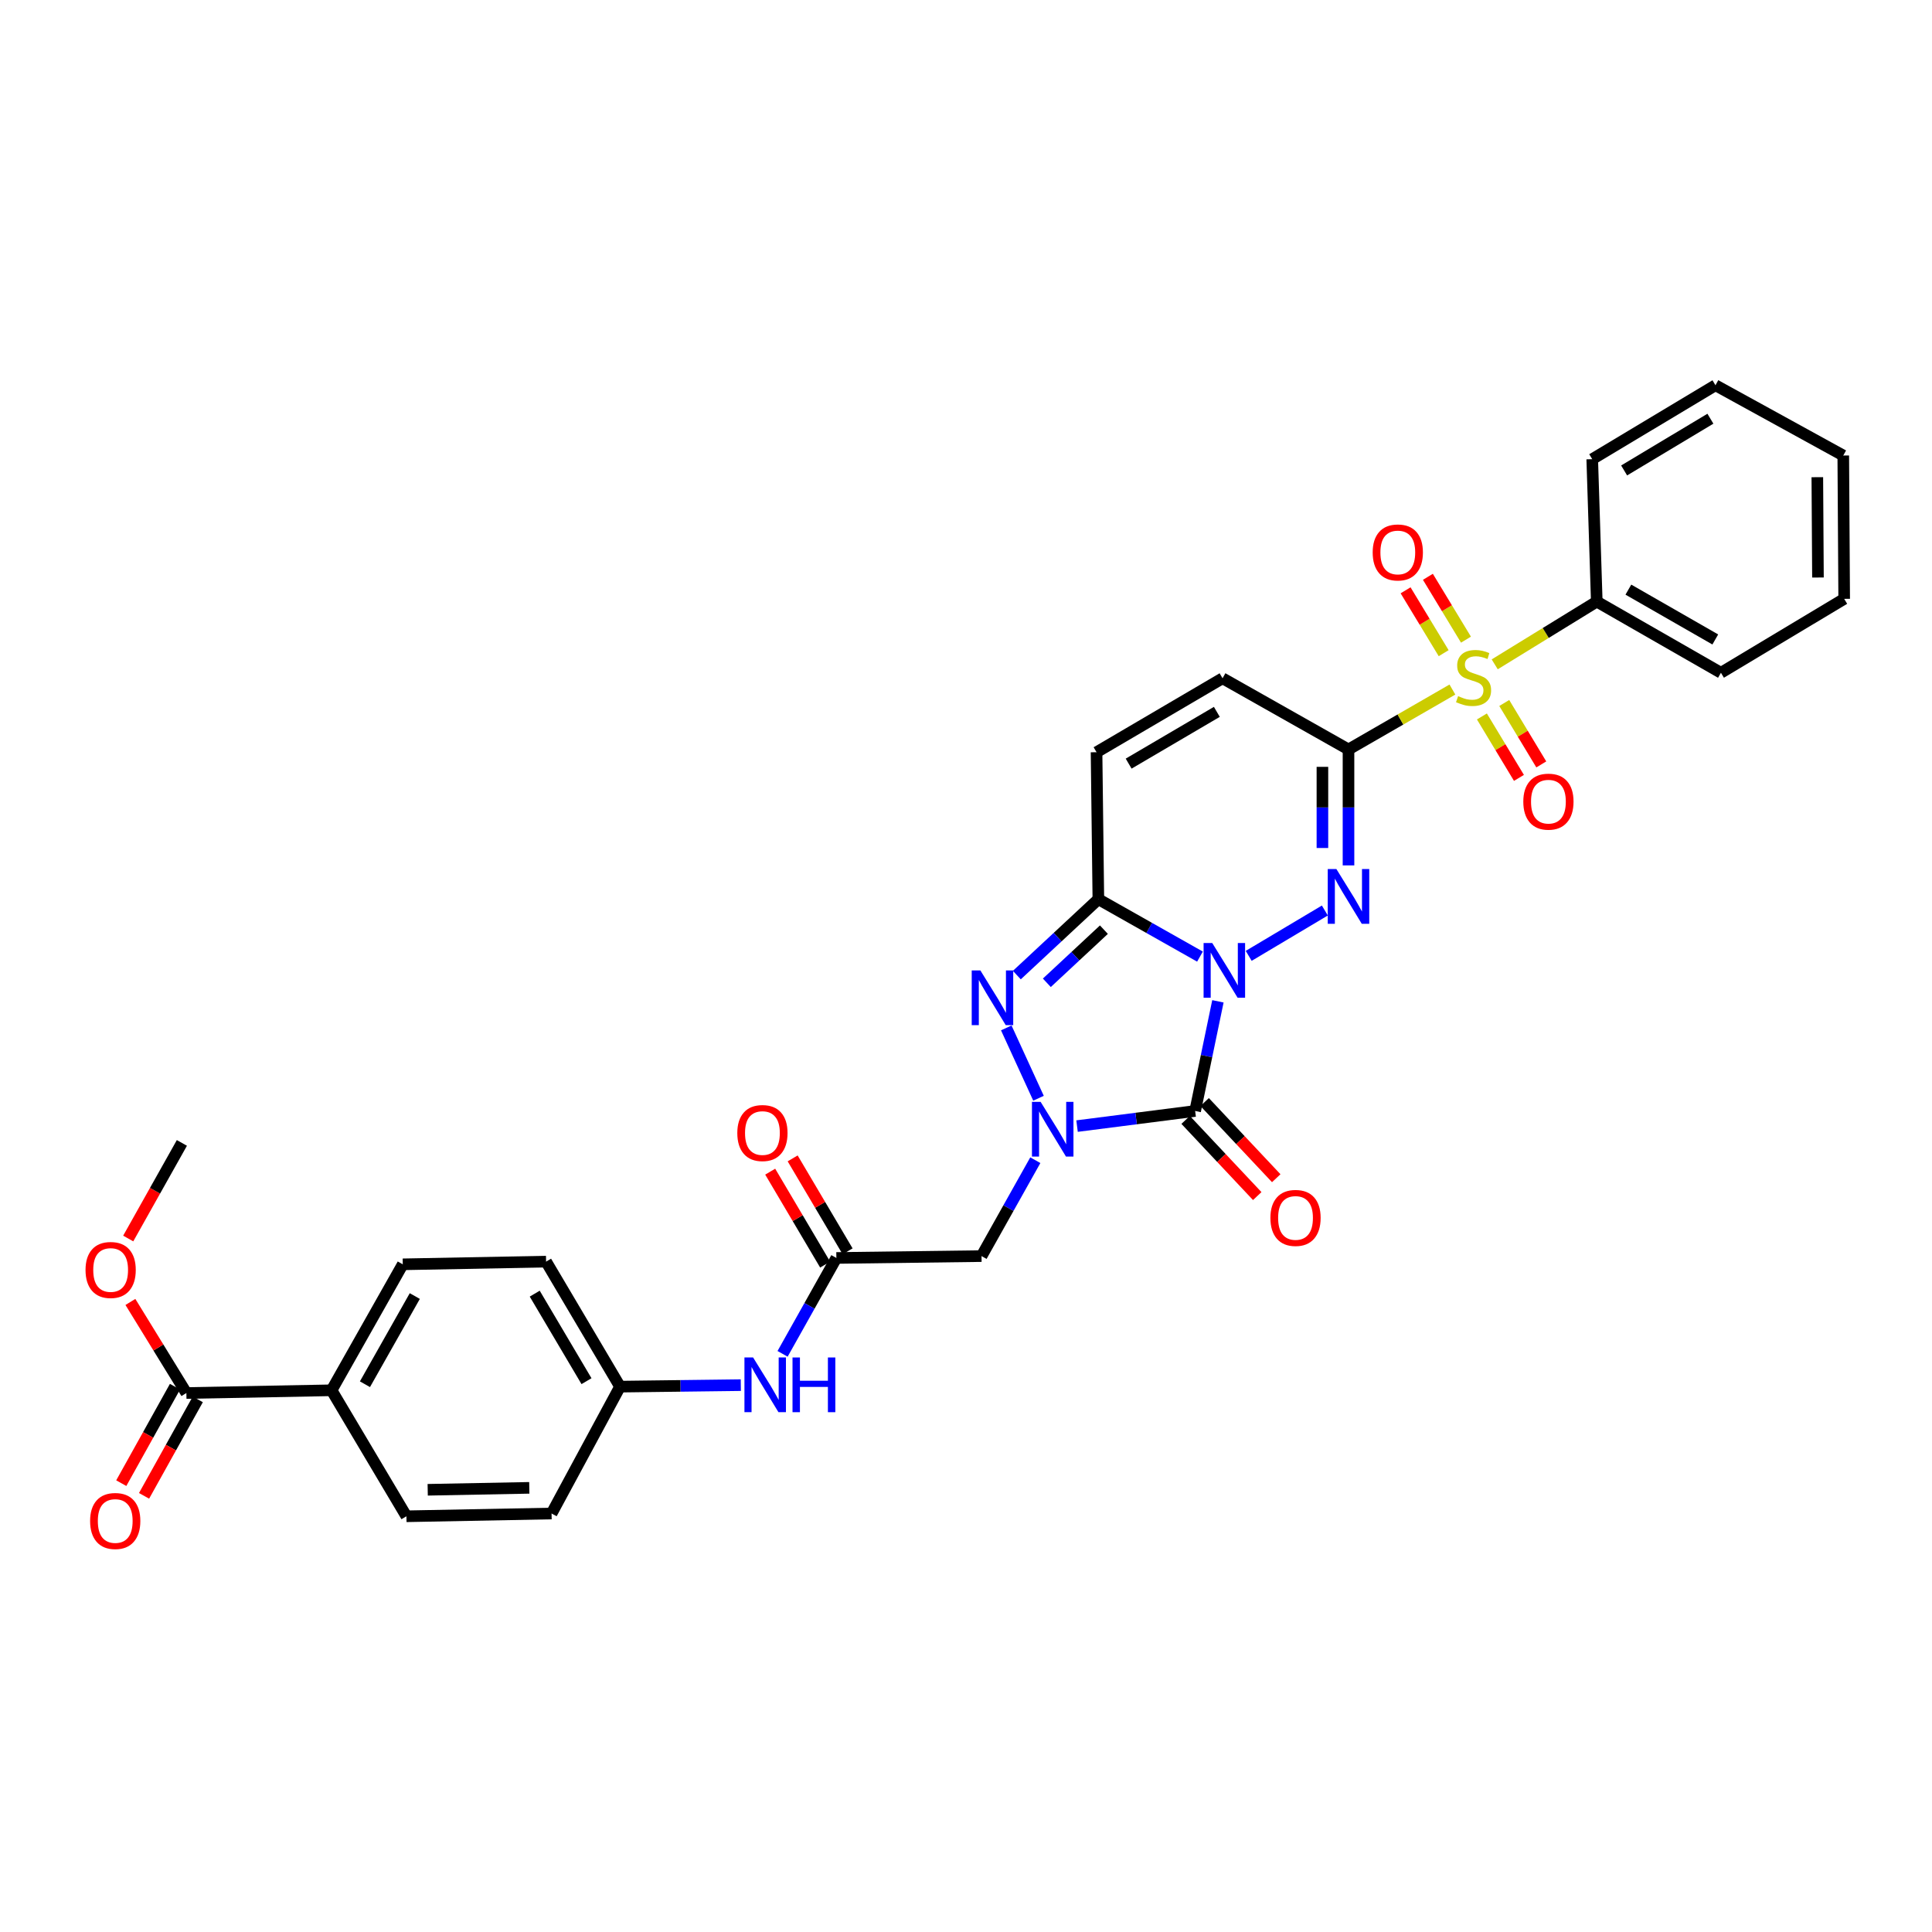 <?xml version='1.0' encoding='iso-8859-1'?>
<svg version='1.1' baseProfile='full'
              xmlns='http://www.w3.org/2000/svg'
                      xmlns:rdkit='http://www.rdkit.org/xml'
                      xmlns:xlink='http://www.w3.org/1999/xlink'
                  xml:space='preserve'
width='1000px' height='1000px' viewBox='0 0 1000 1000'>
<!-- END OF HEADER -->
<rect style='opacity:1.0;fill:#FFFFFF;stroke:none' width='1000' height='1000' x='0' y='0'> </rect>
<path class='bond-0' d='M 630.391,518.281 L 624.497,546.661' style='fill:none;fill-rule:evenodd;stroke:#0000FF;stroke-width:6px;stroke-linecap:butt;stroke-linejoin:miter;stroke-opacity:1' />
<path class='bond-0' d='M 624.497,546.661 L 618.604,575.04' style='fill:none;fill-rule:evenodd;stroke:#000000;stroke-width:6px;stroke-linecap:butt;stroke-linejoin:miter;stroke-opacity:1' />
<path class='bond-1' d='M 646.327,494.752 L 685.739,471.279' style='fill:none;fill-rule:evenodd;stroke:#0000FF;stroke-width:6px;stroke-linecap:butt;stroke-linejoin:miter;stroke-opacity:1' />
<path class='bond-4' d='M 621.105,495.137 L 594.806,480.278' style='fill:none;fill-rule:evenodd;stroke:#0000FF;stroke-width:6px;stroke-linecap:butt;stroke-linejoin:miter;stroke-opacity:1' />
<path class='bond-4' d='M 594.806,480.278 L 568.508,465.42' style='fill:none;fill-rule:evenodd;stroke:#000000;stroke-width:6px;stroke-linecap:butt;stroke-linejoin:miter;stroke-opacity:1' />
<path class='bond-3' d='M 618.604,575.04 L 588.041,578.952' style='fill:none;fill-rule:evenodd;stroke:#000000;stroke-width:6px;stroke-linecap:butt;stroke-linejoin:miter;stroke-opacity:1' />
<path class='bond-3' d='M 588.041,578.952 L 557.479,582.864' style='fill:none;fill-rule:evenodd;stroke:#0000FF;stroke-width:6px;stroke-linecap:butt;stroke-linejoin:miter;stroke-opacity:1' />
<path class='bond-12' d='M 613.685,579.664 L 632.215,599.376' style='fill:none;fill-rule:evenodd;stroke:#000000;stroke-width:6px;stroke-linecap:butt;stroke-linejoin:miter;stroke-opacity:1' />
<path class='bond-12' d='M 632.215,599.376 L 650.745,619.088' style='fill:none;fill-rule:evenodd;stroke:#FF0000;stroke-width:6px;stroke-linecap:butt;stroke-linejoin:miter;stroke-opacity:1' />
<path class='bond-12' d='M 623.522,570.417 L 642.052,590.129' style='fill:none;fill-rule:evenodd;stroke:#000000;stroke-width:6px;stroke-linecap:butt;stroke-linejoin:miter;stroke-opacity:1' />
<path class='bond-12' d='M 642.052,590.129 L 660.582,609.841' style='fill:none;fill-rule:evenodd;stroke:#FF0000;stroke-width:6px;stroke-linecap:butt;stroke-linejoin:miter;stroke-opacity:1' />
<path class='bond-2' d='M 697.982,447.926 L 697.982,417.921' style='fill:none;fill-rule:evenodd;stroke:#0000FF;stroke-width:6px;stroke-linecap:butt;stroke-linejoin:miter;stroke-opacity:1' />
<path class='bond-2' d='M 697.982,417.921 L 697.982,387.917' style='fill:none;fill-rule:evenodd;stroke:#000000;stroke-width:6px;stroke-linecap:butt;stroke-linejoin:miter;stroke-opacity:1' />
<path class='bond-2' d='M 684.481,438.924 L 684.481,417.921' style='fill:none;fill-rule:evenodd;stroke:#0000FF;stroke-width:6px;stroke-linecap:butt;stroke-linejoin:miter;stroke-opacity:1' />
<path class='bond-2' d='M 684.481,417.921 L 684.481,396.918' style='fill:none;fill-rule:evenodd;stroke:#000000;stroke-width:6px;stroke-linecap:butt;stroke-linejoin:miter;stroke-opacity:1' />
<path class='bond-5' d='M 697.982,387.917 L 724.873,372.412' style='fill:none;fill-rule:evenodd;stroke:#000000;stroke-width:6px;stroke-linecap:butt;stroke-linejoin:miter;stroke-opacity:1' />
<path class='bond-5' d='M 724.873,372.412 L 751.764,356.907' style='fill:none;fill-rule:evenodd;stroke:#CCCC00;stroke-width:6px;stroke-linecap:butt;stroke-linejoin:miter;stroke-opacity:1' />
<path class='bond-33' d='M 697.982,387.917 L 632.787,351.074' style='fill:none;fill-rule:evenodd;stroke:#000000;stroke-width:6px;stroke-linecap:butt;stroke-linejoin:miter;stroke-opacity:1' />
<path class='bond-7' d='M 535.881,600.519 L 521.96,625.335' style='fill:none;fill-rule:evenodd;stroke:#0000FF;stroke-width:6px;stroke-linecap:butt;stroke-linejoin:miter;stroke-opacity:1' />
<path class='bond-7' d='M 521.96,625.335 L 508.038,650.151' style='fill:none;fill-rule:evenodd;stroke:#000000;stroke-width:6px;stroke-linecap:butt;stroke-linejoin:miter;stroke-opacity:1' />
<path class='bond-32' d='M 537.533,568.445 L 520.847,532.044' style='fill:none;fill-rule:evenodd;stroke:#0000FF;stroke-width:6px;stroke-linecap:butt;stroke-linejoin:miter;stroke-opacity:1' />
<path class='bond-6' d='M 568.508,465.42 L 547.41,485.065' style='fill:none;fill-rule:evenodd;stroke:#000000;stroke-width:6px;stroke-linecap:butt;stroke-linejoin:miter;stroke-opacity:1' />
<path class='bond-6' d='M 547.41,485.065 L 526.313,504.71' style='fill:none;fill-rule:evenodd;stroke:#0000FF;stroke-width:6px;stroke-linecap:butt;stroke-linejoin:miter;stroke-opacity:1' />
<path class='bond-6' d='M 571.379,481.194 L 556.611,494.946' style='fill:none;fill-rule:evenodd;stroke:#000000;stroke-width:6px;stroke-linecap:butt;stroke-linejoin:miter;stroke-opacity:1' />
<path class='bond-6' d='M 556.611,494.946 L 541.843,508.697' style='fill:none;fill-rule:evenodd;stroke:#0000FF;stroke-width:6px;stroke-linecap:butt;stroke-linejoin:miter;stroke-opacity:1' />
<path class='bond-9' d='M 568.508,465.42 L 567.57,389.35' style='fill:none;fill-rule:evenodd;stroke:#000000;stroke-width:6px;stroke-linecap:butt;stroke-linejoin:miter;stroke-opacity:1' />
<path class='bond-13' d='M 758.785,331.085 L 748.931,314.818' style='fill:none;fill-rule:evenodd;stroke:#CCCC00;stroke-width:6px;stroke-linecap:butt;stroke-linejoin:miter;stroke-opacity:1' />
<path class='bond-13' d='M 748.931,314.818 L 739.077,298.551' style='fill:none;fill-rule:evenodd;stroke:#FF0000;stroke-width:6px;stroke-linecap:butt;stroke-linejoin:miter;stroke-opacity:1' />
<path class='bond-13' d='M 747.238,338.08 L 737.384,321.813' style='fill:none;fill-rule:evenodd;stroke:#CCCC00;stroke-width:6px;stroke-linecap:butt;stroke-linejoin:miter;stroke-opacity:1' />
<path class='bond-13' d='M 737.384,321.813 L 727.529,305.546' style='fill:none;fill-rule:evenodd;stroke:#FF0000;stroke-width:6px;stroke-linecap:butt;stroke-linejoin:miter;stroke-opacity:1' />
<path class='bond-14' d='M 767.035,370.836 L 776.621,386.733' style='fill:none;fill-rule:evenodd;stroke:#CCCC00;stroke-width:6px;stroke-linecap:butt;stroke-linejoin:miter;stroke-opacity:1' />
<path class='bond-14' d='M 776.621,386.733 L 786.207,402.631' style='fill:none;fill-rule:evenodd;stroke:#FF0000;stroke-width:6px;stroke-linecap:butt;stroke-linejoin:miter;stroke-opacity:1' />
<path class='bond-14' d='M 778.596,363.864 L 788.183,379.761' style='fill:none;fill-rule:evenodd;stroke:#CCCC00;stroke-width:6px;stroke-linecap:butt;stroke-linejoin:miter;stroke-opacity:1' />
<path class='bond-14' d='M 788.183,379.761 L 797.769,395.659' style='fill:none;fill-rule:evenodd;stroke:#FF0000;stroke-width:6px;stroke-linecap:butt;stroke-linejoin:miter;stroke-opacity:1' />
<path class='bond-15' d='M 773.663,343.861 L 800.076,327.621' style='fill:none;fill-rule:evenodd;stroke:#CCCC00;stroke-width:6px;stroke-linecap:butt;stroke-linejoin:miter;stroke-opacity:1' />
<path class='bond-15' d='M 800.076,327.621 L 826.489,311.381' style='fill:none;fill-rule:evenodd;stroke:#000000;stroke-width:6px;stroke-linecap:butt;stroke-linejoin:miter;stroke-opacity:1' />
<path class='bond-10' d='M 508.038,650.151 L 432.905,651.118' style='fill:none;fill-rule:evenodd;stroke:#000000;stroke-width:6px;stroke-linecap:butt;stroke-linejoin:miter;stroke-opacity:1' />
<path class='bond-8' d='M 632.787,351.074 L 567.57,389.35' style='fill:none;fill-rule:evenodd;stroke:#000000;stroke-width:6px;stroke-linecap:butt;stroke-linejoin:miter;stroke-opacity:1' />
<path class='bond-8' d='M 629.838,368.459 L 584.186,395.252' style='fill:none;fill-rule:evenodd;stroke:#000000;stroke-width:6px;stroke-linecap:butt;stroke-linejoin:miter;stroke-opacity:1' />
<path class='bond-16' d='M 432.905,651.118 L 418.984,675.931' style='fill:none;fill-rule:evenodd;stroke:#000000;stroke-width:6px;stroke-linecap:butt;stroke-linejoin:miter;stroke-opacity:1' />
<path class='bond-16' d='M 418.984,675.931 L 405.063,700.743' style='fill:none;fill-rule:evenodd;stroke:#0000FF;stroke-width:6px;stroke-linecap:butt;stroke-linejoin:miter;stroke-opacity:1' />
<path class='bond-18' d='M 438.716,647.683 L 424.497,623.631' style='fill:none;fill-rule:evenodd;stroke:#000000;stroke-width:6px;stroke-linecap:butt;stroke-linejoin:miter;stroke-opacity:1' />
<path class='bond-18' d='M 424.497,623.631 L 410.278,599.579' style='fill:none;fill-rule:evenodd;stroke:#FF0000;stroke-width:6px;stroke-linecap:butt;stroke-linejoin:miter;stroke-opacity:1' />
<path class='bond-18' d='M 427.094,654.554 L 412.875,630.502' style='fill:none;fill-rule:evenodd;stroke:#000000;stroke-width:6px;stroke-linecap:butt;stroke-linejoin:miter;stroke-opacity:1' />
<path class='bond-18' d='M 412.875,630.502 L 398.656,606.449' style='fill:none;fill-rule:evenodd;stroke:#FF0000;stroke-width:6px;stroke-linecap:butt;stroke-linejoin:miter;stroke-opacity:1' />
<path class='bond-11' d='M 96.469,721.031 L 171.617,719.613' style='fill:none;fill-rule:evenodd;stroke:#000000;stroke-width:6px;stroke-linecap:butt;stroke-linejoin:miter;stroke-opacity:1' />
<path class='bond-19' d='M 90.571,717.747 L 76.67,742.715' style='fill:none;fill-rule:evenodd;stroke:#000000;stroke-width:6px;stroke-linecap:butt;stroke-linejoin:miter;stroke-opacity:1' />
<path class='bond-19' d='M 76.67,742.715 L 62.769,767.682' style='fill:none;fill-rule:evenodd;stroke:#FF0000;stroke-width:6px;stroke-linecap:butt;stroke-linejoin:miter;stroke-opacity:1' />
<path class='bond-19' d='M 102.367,724.315 L 88.466,749.282' style='fill:none;fill-rule:evenodd;stroke:#000000;stroke-width:6px;stroke-linecap:butt;stroke-linejoin:miter;stroke-opacity:1' />
<path class='bond-19' d='M 88.466,749.282 L 74.565,774.249' style='fill:none;fill-rule:evenodd;stroke:#FF0000;stroke-width:6px;stroke-linecap:butt;stroke-linejoin:miter;stroke-opacity:1' />
<path class='bond-23' d='M 96.469,721.031 L 81.981,697.458' style='fill:none;fill-rule:evenodd;stroke:#000000;stroke-width:6px;stroke-linecap:butt;stroke-linejoin:miter;stroke-opacity:1' />
<path class='bond-23' d='M 81.981,697.458 L 67.493,673.885' style='fill:none;fill-rule:evenodd;stroke:#FF0000;stroke-width:6px;stroke-linecap:butt;stroke-linejoin:miter;stroke-opacity:1' />
<path class='bond-26' d='M 826.489,311.381 L 890.753,348.224' style='fill:none;fill-rule:evenodd;stroke:#000000;stroke-width:6px;stroke-linecap:butt;stroke-linejoin:miter;stroke-opacity:1' />
<path class='bond-26' d='M 842.843,305.195 L 887.829,330.985' style='fill:none;fill-rule:evenodd;stroke:#000000;stroke-width:6px;stroke-linecap:butt;stroke-linejoin:miter;stroke-opacity:1' />
<path class='bond-27' d='M 826.489,311.381 L 824.134,237.666' style='fill:none;fill-rule:evenodd;stroke:#000000;stroke-width:6px;stroke-linecap:butt;stroke-linejoin:miter;stroke-opacity:1' />
<path class='bond-22' d='M 383.444,716.943 L 352.187,717.333' style='fill:none;fill-rule:evenodd;stroke:#0000FF;stroke-width:6px;stroke-linecap:butt;stroke-linejoin:miter;stroke-opacity:1' />
<path class='bond-22' d='M 352.187,717.333 L 320.93,717.723' style='fill:none;fill-rule:evenodd;stroke:#000000;stroke-width:6px;stroke-linecap:butt;stroke-linejoin:miter;stroke-opacity:1' />
<path class='bond-17' d='M 171.617,719.613 L 208.474,654.411' style='fill:none;fill-rule:evenodd;stroke:#000000;stroke-width:6px;stroke-linecap:butt;stroke-linejoin:miter;stroke-opacity:1' />
<path class='bond-17' d='M 188.898,716.477 L 214.699,670.835' style='fill:none;fill-rule:evenodd;stroke:#000000;stroke-width:6px;stroke-linecap:butt;stroke-linejoin:miter;stroke-opacity:1' />
<path class='bond-35' d='M 171.617,719.613 L 210.364,784.823' style='fill:none;fill-rule:evenodd;stroke:#000000;stroke-width:6px;stroke-linecap:butt;stroke-linejoin:miter;stroke-opacity:1' />
<path class='bond-20' d='M 208.474,654.411 L 282.655,653.009' style='fill:none;fill-rule:evenodd;stroke:#000000;stroke-width:6px;stroke-linecap:butt;stroke-linejoin:miter;stroke-opacity:1' />
<path class='bond-21' d='M 210.364,784.823 L 285.49,783.39' style='fill:none;fill-rule:evenodd;stroke:#000000;stroke-width:6px;stroke-linecap:butt;stroke-linejoin:miter;stroke-opacity:1' />
<path class='bond-21' d='M 221.376,771.11 L 273.963,770.107' style='fill:none;fill-rule:evenodd;stroke:#000000;stroke-width:6px;stroke-linecap:butt;stroke-linejoin:miter;stroke-opacity:1' />
<path class='bond-24' d='M 320.93,717.723 L 285.49,783.39' style='fill:none;fill-rule:evenodd;stroke:#000000;stroke-width:6px;stroke-linecap:butt;stroke-linejoin:miter;stroke-opacity:1' />
<path class='bond-25' d='M 320.93,717.723 L 282.655,653.009' style='fill:none;fill-rule:evenodd;stroke:#000000;stroke-width:6px;stroke-linecap:butt;stroke-linejoin:miter;stroke-opacity:1' />
<path class='bond-25' d='M 303.568,714.889 L 276.775,669.589' style='fill:none;fill-rule:evenodd;stroke:#000000;stroke-width:6px;stroke-linecap:butt;stroke-linejoin:miter;stroke-opacity:1' />
<path class='bond-28' d='M 66.367,641.051 L 80.255,616.311' style='fill:none;fill-rule:evenodd;stroke:#FF0000;stroke-width:6px;stroke-linecap:butt;stroke-linejoin:miter;stroke-opacity:1' />
<path class='bond-28' d='M 80.255,616.311 L 94.143,591.572' style='fill:none;fill-rule:evenodd;stroke:#000000;stroke-width:6px;stroke-linecap:butt;stroke-linejoin:miter;stroke-opacity:1' />
<path class='bond-30' d='M 890.753,348.224 L 954.545,309.964' style='fill:none;fill-rule:evenodd;stroke:#000000;stroke-width:6px;stroke-linecap:butt;stroke-linejoin:miter;stroke-opacity:1' />
<path class='bond-29' d='M 824.134,237.666 L 887.926,199.406' style='fill:none;fill-rule:evenodd;stroke:#000000;stroke-width:6px;stroke-linecap:butt;stroke-linejoin:miter;stroke-opacity:1' />
<path class='bond-29' d='M 840.647,243.505 L 885.301,216.723' style='fill:none;fill-rule:evenodd;stroke:#000000;stroke-width:6px;stroke-linecap:butt;stroke-linejoin:miter;stroke-opacity:1' />
<path class='bond-31' d='M 887.926,199.406 L 954.073,235.776' style='fill:none;fill-rule:evenodd;stroke:#000000;stroke-width:6px;stroke-linecap:butt;stroke-linejoin:miter;stroke-opacity:1' />
<path class='bond-34' d='M 954.545,309.964 L 954.073,235.776' style='fill:none;fill-rule:evenodd;stroke:#000000;stroke-width:6px;stroke-linecap:butt;stroke-linejoin:miter;stroke-opacity:1' />
<path class='bond-34' d='M 940.974,298.922 L 940.643,246.99' style='fill:none;fill-rule:evenodd;stroke:#000000;stroke-width:6px;stroke-linecap:butt;stroke-linejoin:miter;stroke-opacity:1' />
<path  class='atom-0' d='M 627.457 488.103
L 636.737 503.103
Q 637.657 504.583, 639.137 507.263
Q 640.617 509.943, 640.697 510.103
L 640.697 488.103
L 644.457 488.103
L 644.457 516.423
L 640.577 516.423
L 630.617 500.023
Q 629.457 498.103, 628.217 495.903
Q 627.017 493.703, 626.657 493.023
L 626.657 516.423
L 622.977 516.423
L 622.977 488.103
L 627.457 488.103
' fill='#0000FF'/>
<path  class='atom-2' d='M 691.722 449.827
L 701.002 464.827
Q 701.922 466.307, 703.402 468.987
Q 704.882 471.667, 704.962 471.827
L 704.962 449.827
L 708.722 449.827
L 708.722 478.147
L 704.842 478.147
L 694.882 461.747
Q 693.722 459.827, 692.482 457.627
Q 691.282 455.427, 690.922 454.747
L 690.922 478.147
L 687.242 478.147
L 687.242 449.827
L 691.722 449.827
' fill='#0000FF'/>
<path  class='atom-4' d='M 538.621 570.316
L 547.901 585.316
Q 548.821 586.796, 550.301 589.476
Q 551.781 592.156, 551.861 592.316
L 551.861 570.316
L 555.621 570.316
L 555.621 598.636
L 551.741 598.636
L 541.781 582.236
Q 540.621 580.316, 539.381 578.116
Q 538.181 575.916, 537.821 575.236
L 537.821 598.636
L 534.141 598.636
L 534.141 570.316
L 538.621 570.316
' fill='#0000FF'/>
<path  class='atom-6' d='M 754.712 360.314
Q 755.032 360.434, 756.352 360.994
Q 757.672 361.554, 759.112 361.914
Q 760.592 362.234, 762.032 362.234
Q 764.712 362.234, 766.272 360.954
Q 767.832 359.634, 767.832 357.354
Q 767.832 355.794, 767.032 354.834
Q 766.272 353.874, 765.072 353.354
Q 763.872 352.834, 761.872 352.234
Q 759.352 351.474, 757.832 350.754
Q 756.352 350.034, 755.272 348.514
Q 754.232 346.994, 754.232 344.434
Q 754.232 340.874, 756.632 338.674
Q 759.072 336.474, 763.872 336.474
Q 767.152 336.474, 770.872 338.034
L 769.952 341.114
Q 766.552 339.714, 763.992 339.714
Q 761.232 339.714, 759.712 340.874
Q 758.192 341.994, 758.232 343.954
Q 758.232 345.474, 758.992 346.394
Q 759.792 347.314, 760.912 347.834
Q 762.072 348.354, 763.992 348.954
Q 766.552 349.754, 768.072 350.554
Q 769.592 351.354, 770.672 352.994
Q 771.792 354.594, 771.792 357.354
Q 771.792 361.274, 769.152 363.394
Q 766.552 365.474, 762.192 365.474
Q 759.672 365.474, 757.752 364.914
Q 755.872 364.394, 753.632 363.474
L 754.712 360.314
' fill='#CCCC00'/>
<path  class='atom-7' d='M 507.441 502.294
L 516.721 517.294
Q 517.641 518.774, 519.121 521.454
Q 520.601 524.134, 520.681 524.294
L 520.681 502.294
L 524.441 502.294
L 524.441 530.614
L 520.561 530.614
L 510.601 514.214
Q 509.441 512.294, 508.201 510.094
Q 507.001 507.894, 506.641 507.214
L 506.641 530.614
L 502.961 530.614
L 502.961 502.294
L 507.441 502.294
' fill='#0000FF'/>
<path  class='atom-13' d='M 657.56 630.392
Q 657.56 623.592, 660.92 619.792
Q 664.28 615.992, 670.56 615.992
Q 676.84 615.992, 680.2 619.792
Q 683.56 623.592, 683.56 630.392
Q 683.56 637.272, 680.16 641.192
Q 676.76 645.072, 670.56 645.072
Q 664.32 645.072, 660.92 641.192
Q 657.56 637.312, 657.56 630.392
M 670.56 641.872
Q 674.88 641.872, 677.2 638.992
Q 679.56 636.072, 679.56 630.392
Q 679.56 624.832, 677.2 622.032
Q 674.88 619.192, 670.56 619.192
Q 666.24 619.192, 663.88 621.992
Q 661.56 624.792, 661.56 630.392
Q 661.56 636.112, 663.88 638.992
Q 666.24 641.872, 670.56 641.872
' fill='#FF0000'/>
<path  class='atom-14' d='M 710.499 285.945
Q 710.499 279.145, 713.859 275.345
Q 717.219 271.545, 723.499 271.545
Q 729.779 271.545, 733.139 275.345
Q 736.499 279.145, 736.499 285.945
Q 736.499 292.825, 733.099 296.745
Q 729.699 300.625, 723.499 300.625
Q 717.259 300.625, 713.859 296.745
Q 710.499 292.865, 710.499 285.945
M 723.499 297.425
Q 727.819 297.425, 730.139 294.545
Q 732.499 291.625, 732.499 285.945
Q 732.499 280.385, 730.139 277.585
Q 727.819 274.745, 723.499 274.745
Q 719.179 274.745, 716.819 277.545
Q 714.499 280.345, 714.499 285.945
Q 714.499 291.665, 716.819 294.545
Q 719.179 297.425, 723.499 297.425
' fill='#FF0000'/>
<path  class='atom-15' d='M 788.459 414.931
Q 788.459 408.131, 791.819 404.331
Q 795.179 400.531, 801.459 400.531
Q 807.739 400.531, 811.099 404.331
Q 814.459 408.131, 814.459 414.931
Q 814.459 421.811, 811.059 425.731
Q 807.659 429.611, 801.459 429.611
Q 795.219 429.611, 791.819 425.731
Q 788.459 421.851, 788.459 414.931
M 801.459 426.411
Q 805.779 426.411, 808.099 423.531
Q 810.459 420.611, 810.459 414.931
Q 810.459 409.371, 808.099 406.571
Q 805.779 403.731, 801.459 403.731
Q 797.139 403.731, 794.779 406.531
Q 792.459 409.331, 792.459 414.931
Q 792.459 420.651, 794.779 423.531
Q 797.139 426.411, 801.459 426.411
' fill='#FF0000'/>
<path  class='atom-17' d='M 389.803 702.626
L 399.083 717.626
Q 400.003 719.106, 401.483 721.786
Q 402.963 724.466, 403.043 724.626
L 403.043 702.626
L 406.803 702.626
L 406.803 730.946
L 402.923 730.946
L 392.963 714.546
Q 391.803 712.626, 390.563 710.426
Q 389.363 708.226, 389.003 707.546
L 389.003 730.946
L 385.323 730.946
L 385.323 702.626
L 389.803 702.626
' fill='#0000FF'/>
<path  class='atom-17' d='M 410.203 702.626
L 414.043 702.626
L 414.043 714.666
L 428.523 714.666
L 428.523 702.626
L 432.363 702.626
L 432.363 730.946
L 428.523 730.946
L 428.523 717.866
L 414.043 717.866
L 414.043 730.946
L 410.203 730.946
L 410.203 702.626
' fill='#0000FF'/>
<path  class='atom-19' d='M 381.63 586.454
Q 381.63 579.654, 384.99 575.854
Q 388.35 572.054, 394.63 572.054
Q 400.91 572.054, 404.27 575.854
Q 407.63 579.654, 407.63 586.454
Q 407.63 593.334, 404.23 597.254
Q 400.83 601.134, 394.63 601.134
Q 388.39 601.134, 384.99 597.254
Q 381.63 593.374, 381.63 586.454
M 394.63 597.934
Q 398.95 597.934, 401.27 595.054
Q 403.63 592.134, 403.63 586.454
Q 403.63 580.894, 401.27 578.094
Q 398.95 575.254, 394.63 575.254
Q 390.31 575.254, 387.95 578.054
Q 385.63 580.854, 385.63 586.454
Q 385.63 592.174, 387.95 595.054
Q 390.31 597.934, 394.63 597.934
' fill='#FF0000'/>
<path  class='atom-20' d='M 46.641 787.258
Q 46.641 780.458, 50.001 776.658
Q 53.361 772.858, 59.641 772.858
Q 65.921 772.858, 69.281 776.658
Q 72.641 780.458, 72.641 787.258
Q 72.641 794.138, 69.241 798.058
Q 65.841 801.938, 59.641 801.938
Q 53.401 801.938, 50.001 798.058
Q 46.641 794.178, 46.641 787.258
M 59.641 798.738
Q 63.961 798.738, 66.281 795.858
Q 68.641 792.938, 68.641 787.258
Q 68.641 781.698, 66.281 778.898
Q 63.961 776.058, 59.641 776.058
Q 55.321 776.058, 52.961 778.858
Q 50.641 781.658, 50.641 787.258
Q 50.641 792.978, 52.961 795.858
Q 55.321 798.738, 59.641 798.738
' fill='#FF0000'/>
<path  class='atom-24' d='M 44.271 657.334
Q 44.271 650.534, 47.631 646.734
Q 50.991 642.934, 57.271 642.934
Q 63.551 642.934, 66.911 646.734
Q 70.271 650.534, 70.271 657.334
Q 70.271 664.214, 66.871 668.134
Q 63.471 672.014, 57.271 672.014
Q 51.031 672.014, 47.631 668.134
Q 44.271 664.254, 44.271 657.334
M 57.271 668.814
Q 61.591 668.814, 63.911 665.934
Q 66.271 663.014, 66.271 657.334
Q 66.271 651.774, 63.911 648.974
Q 61.591 646.134, 57.271 646.134
Q 52.951 646.134, 50.591 648.934
Q 48.271 651.734, 48.271 657.334
Q 48.271 663.054, 50.591 665.934
Q 52.951 668.814, 57.271 668.814
' fill='#FF0000'/>
</svg>
